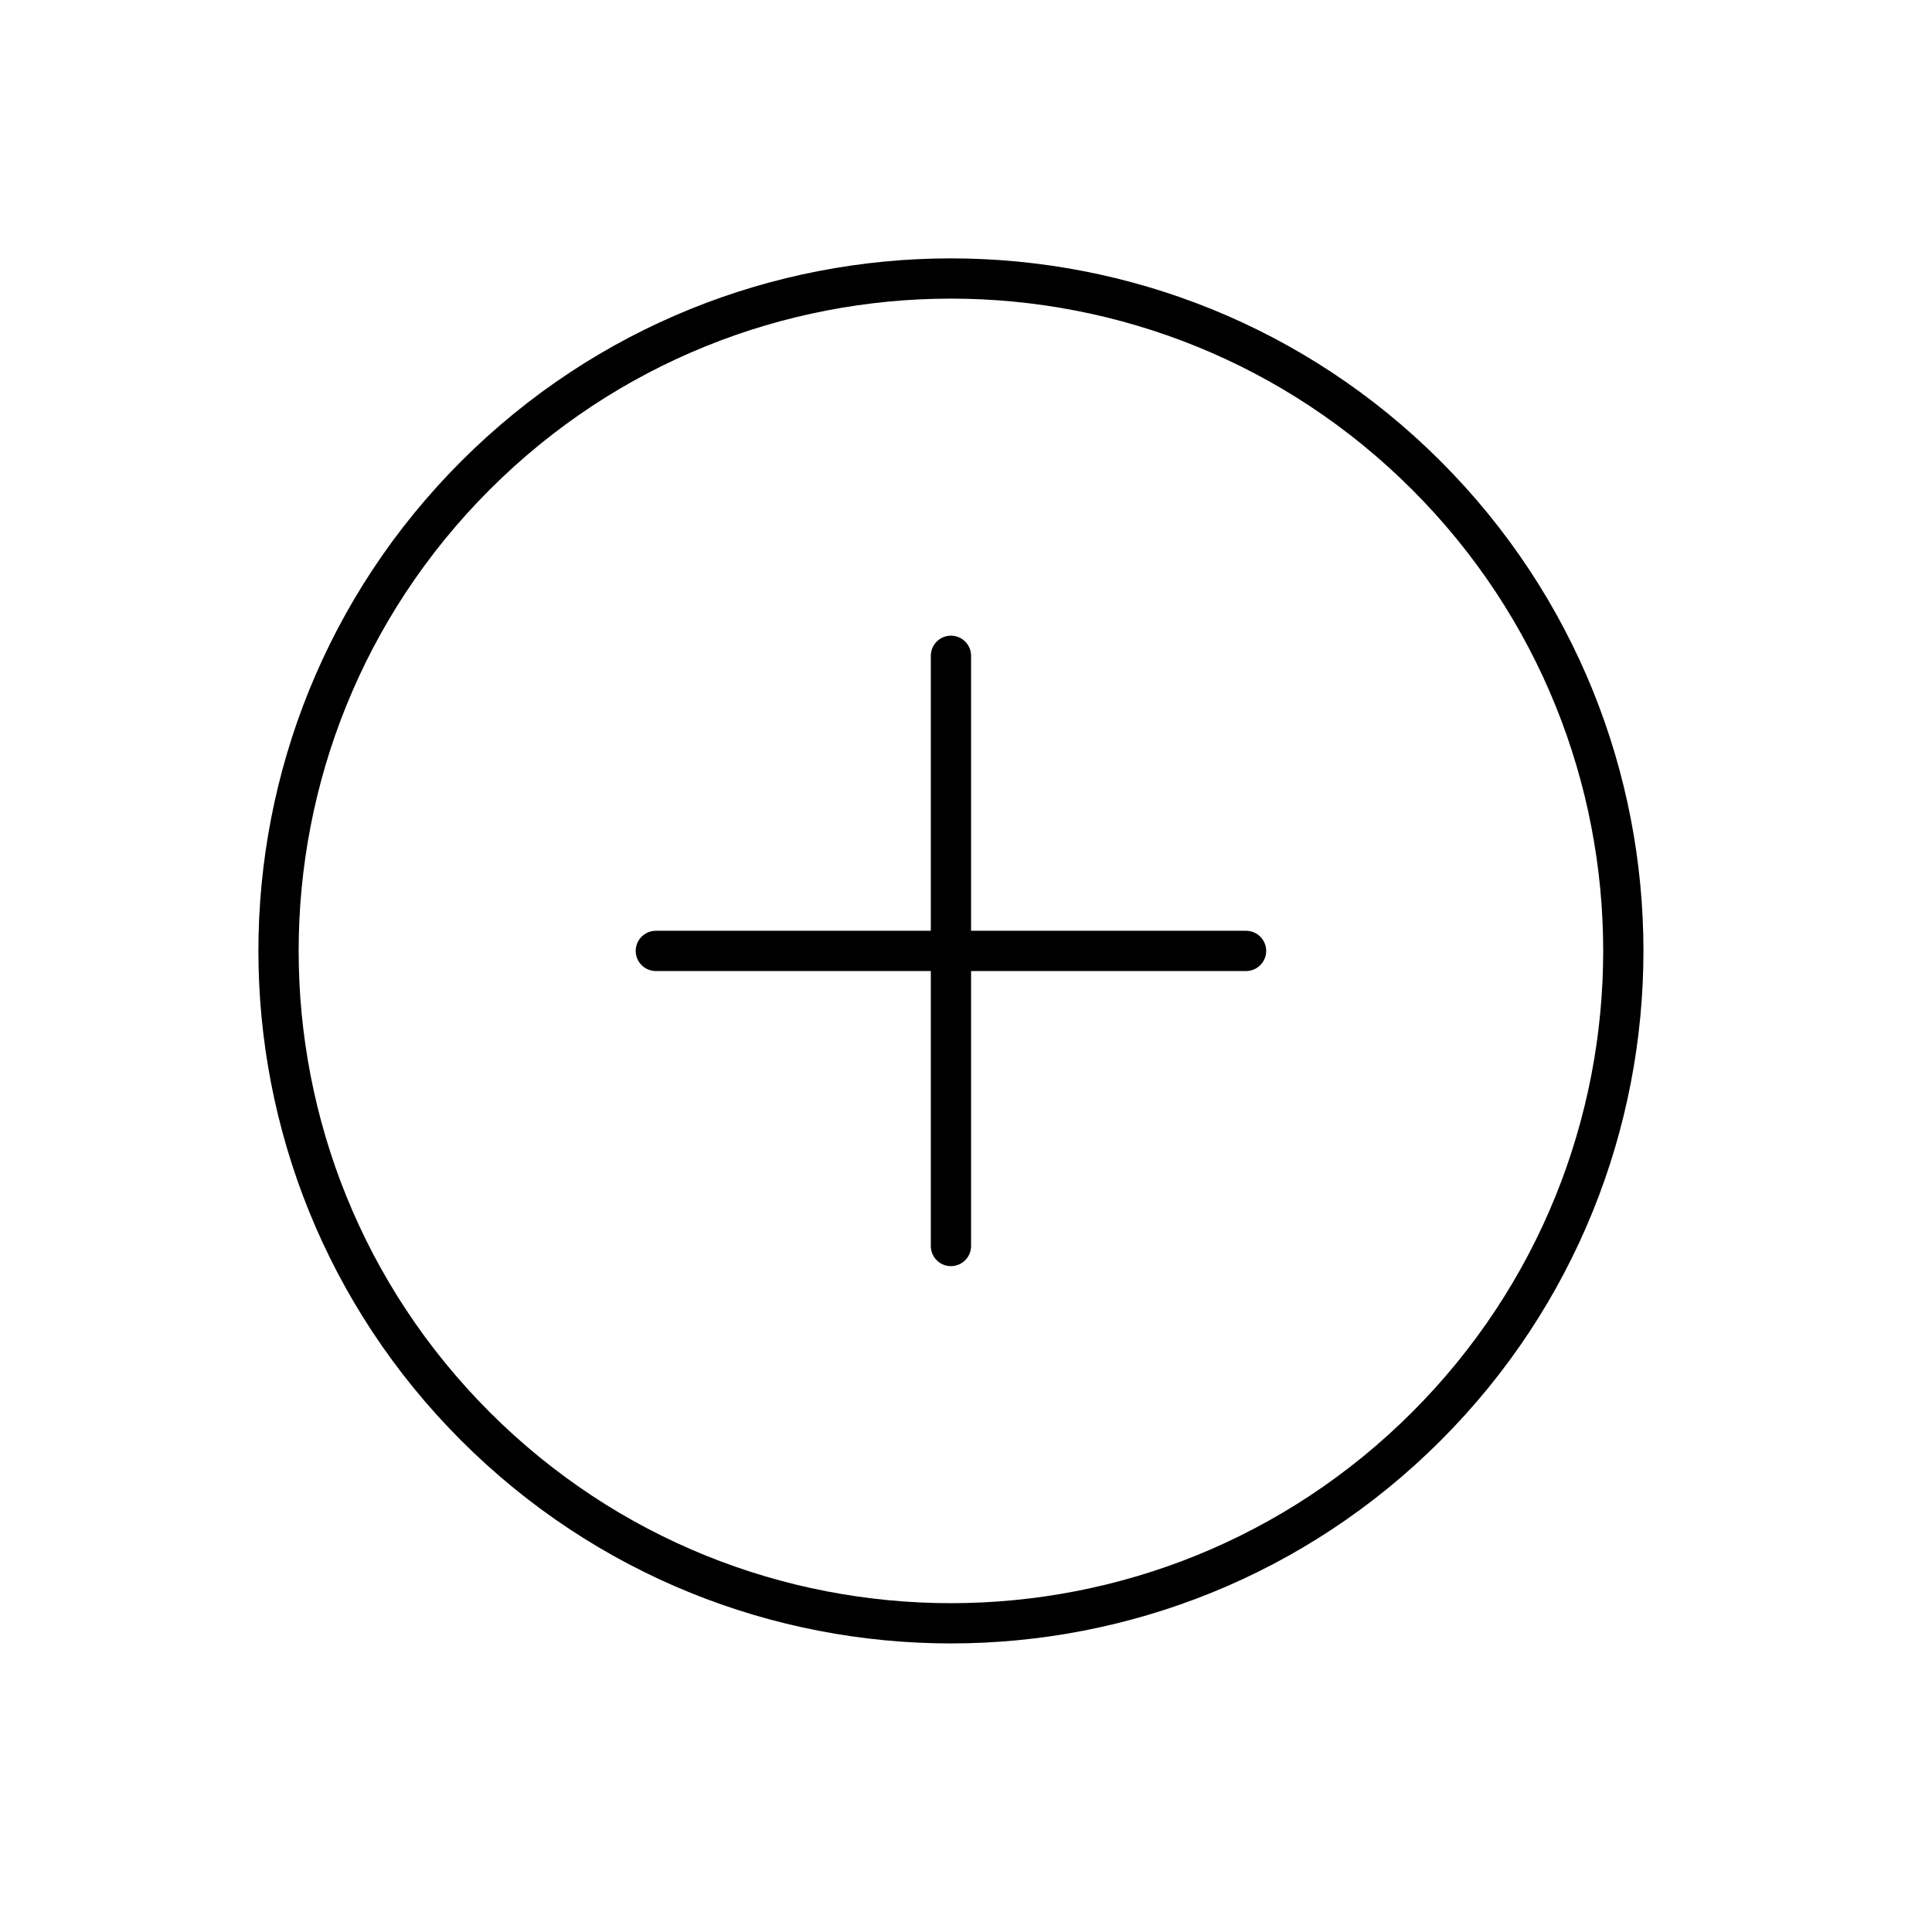 <?xml version="1.0" encoding="UTF-8"?> <svg xmlns="http://www.w3.org/2000/svg" width="48" height="48" viewBox="0 0 48 48" fill="none"> <path d="M11.813 35.438C5.289 28.914 5.289 18.336 11.813 11.812C18.337 5.288 28.914 5.289 35.438 11.812C41.962 18.336 41.962 28.914 35.438 35.438C28.914 41.961 18.337 41.962 11.813 35.438Z" stroke="black" stroke-linecap="round" stroke-linejoin="round"></path> <path d="M16.294 23.625H30.958" stroke="black" stroke-linecap="round" stroke-linejoin="round"></path> <path d="M23.626 16.293V30.957" stroke="black" stroke-linecap="round" stroke-linejoin="round"></path> </svg> 